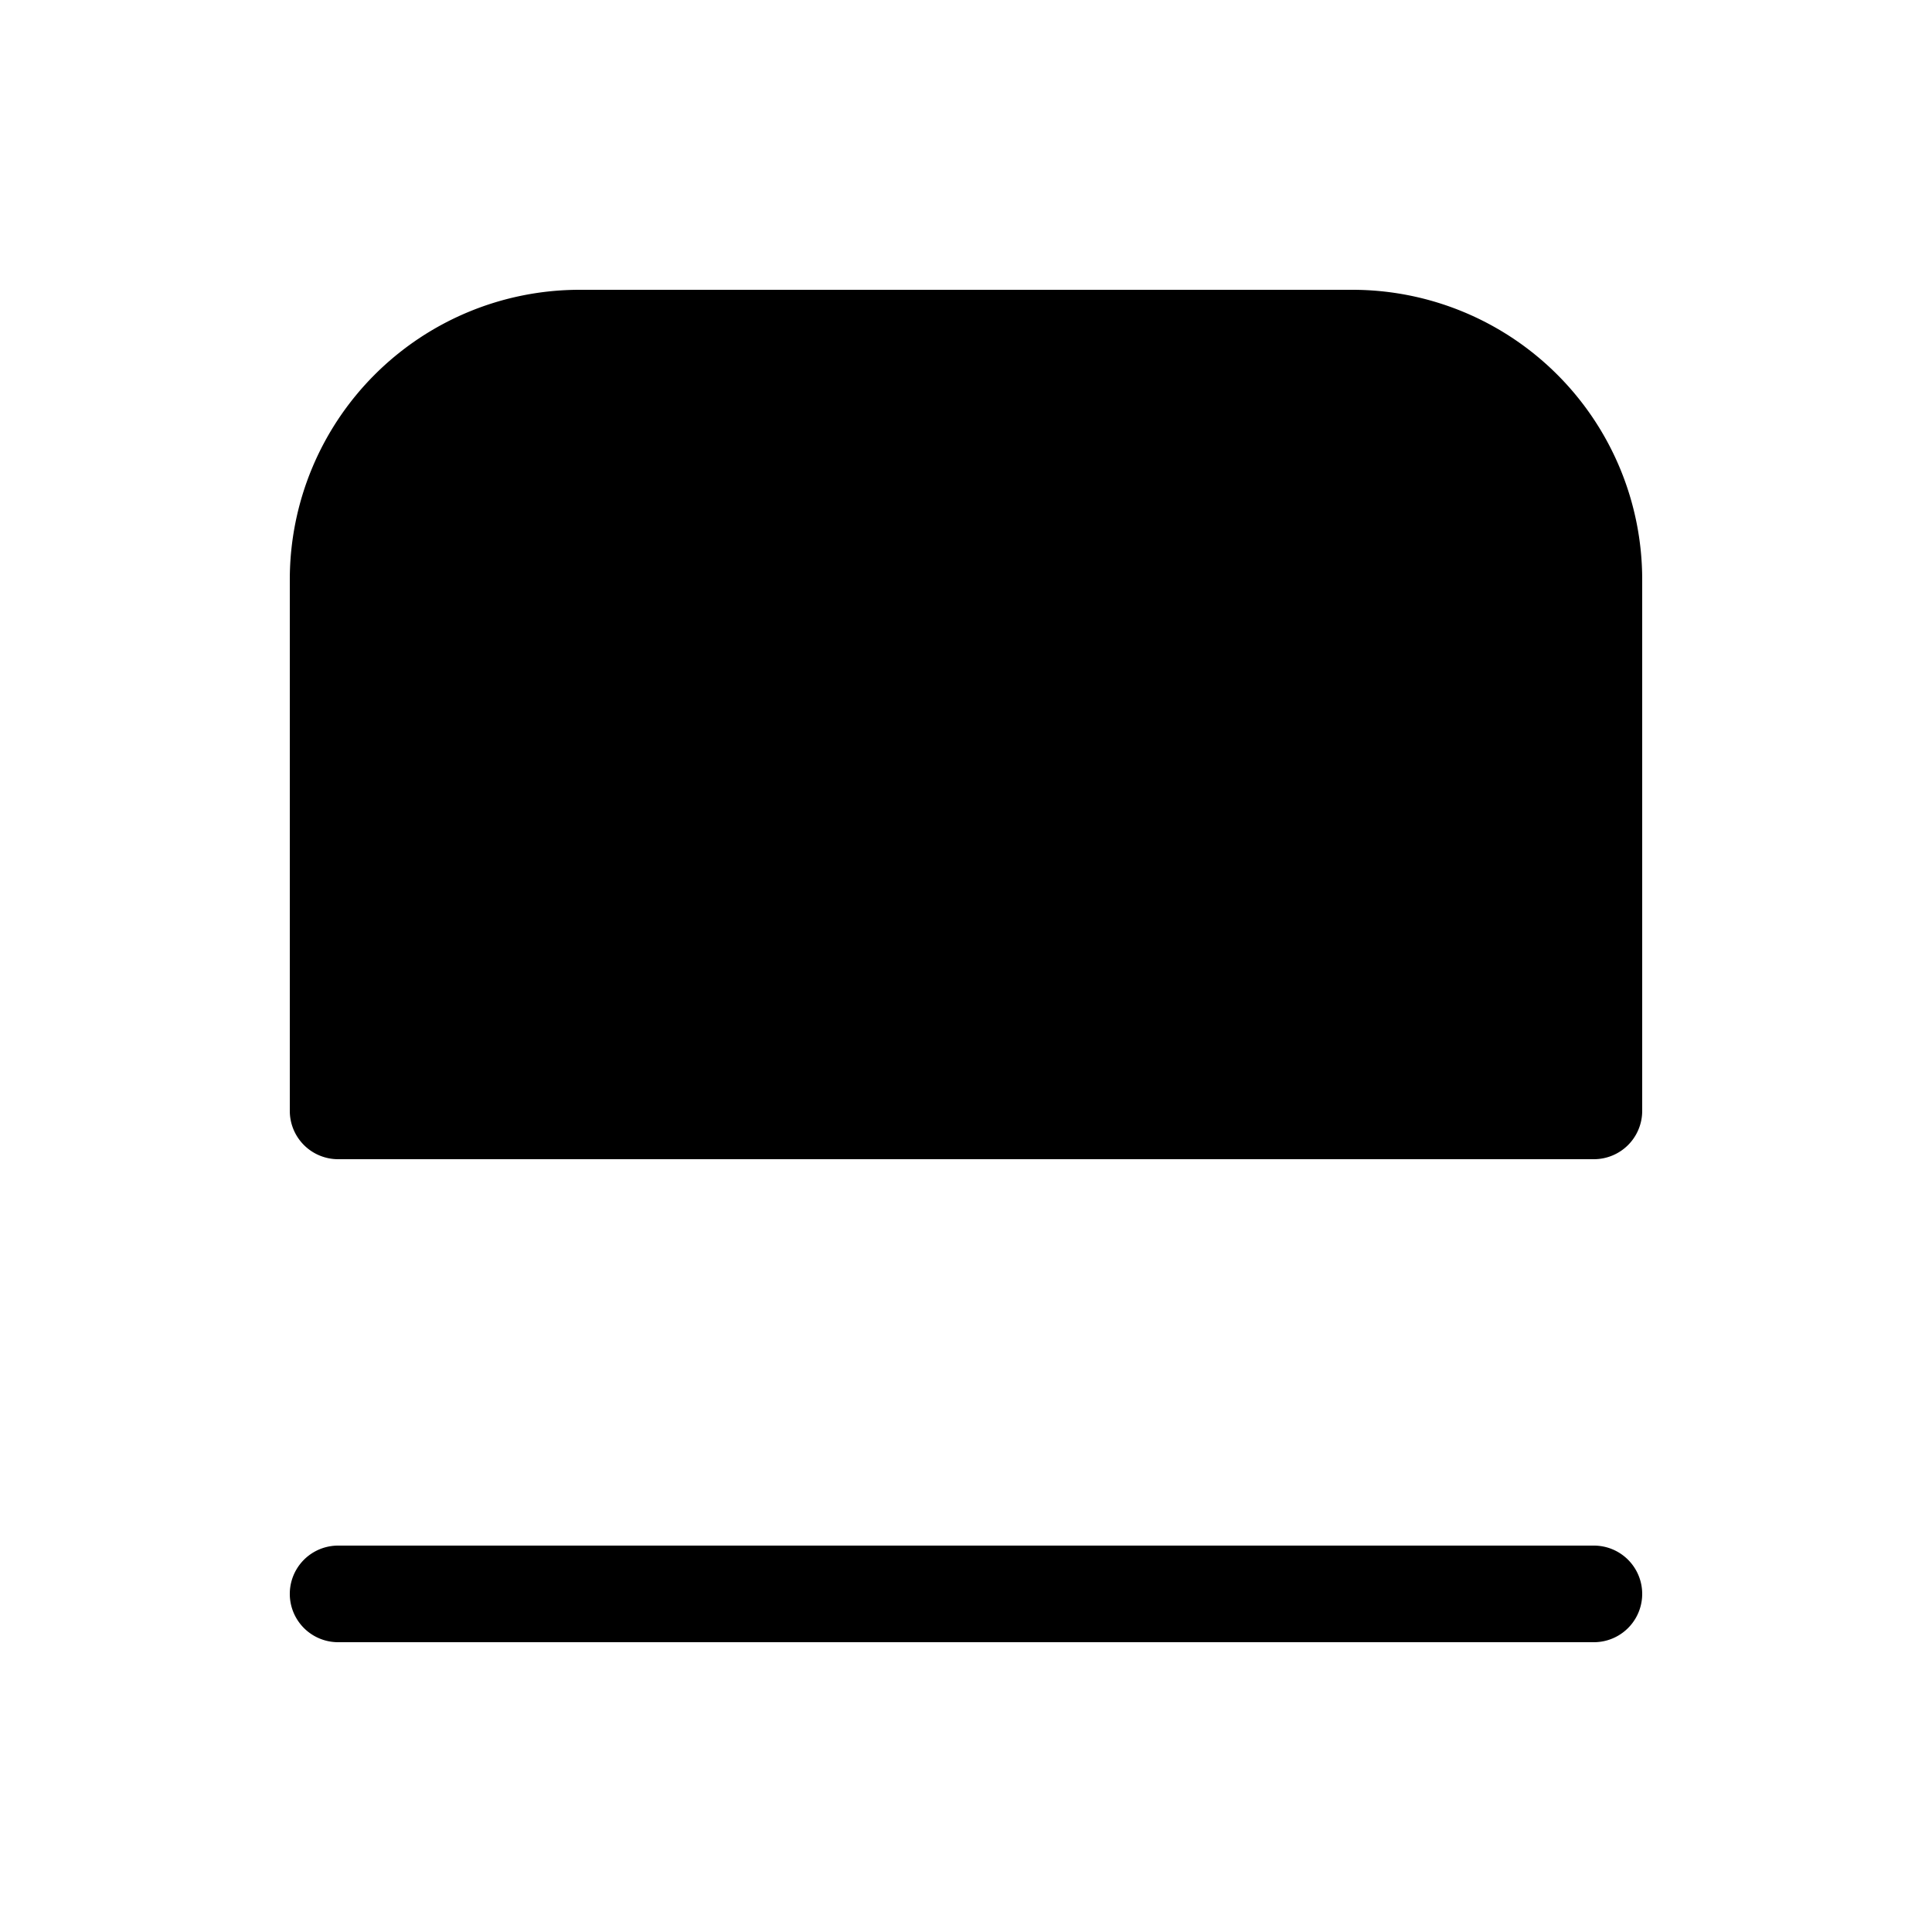 <svg width="20" height="20" viewBox="0 0 20 20" xmlns="http://www.w3.org/2000/svg"><path d="M16.5 16a.5.5 0 0 1 0 1h-13a.5.5 0 0 1 0-1h13ZM14 3a3 3 0 0 1 3 3v5.5a.5.5 0 0 1-.5.5h-13a.5.5 0 0 1-.5-.5V6a3 3 0 0 1 3-3h8Z"/></svg>